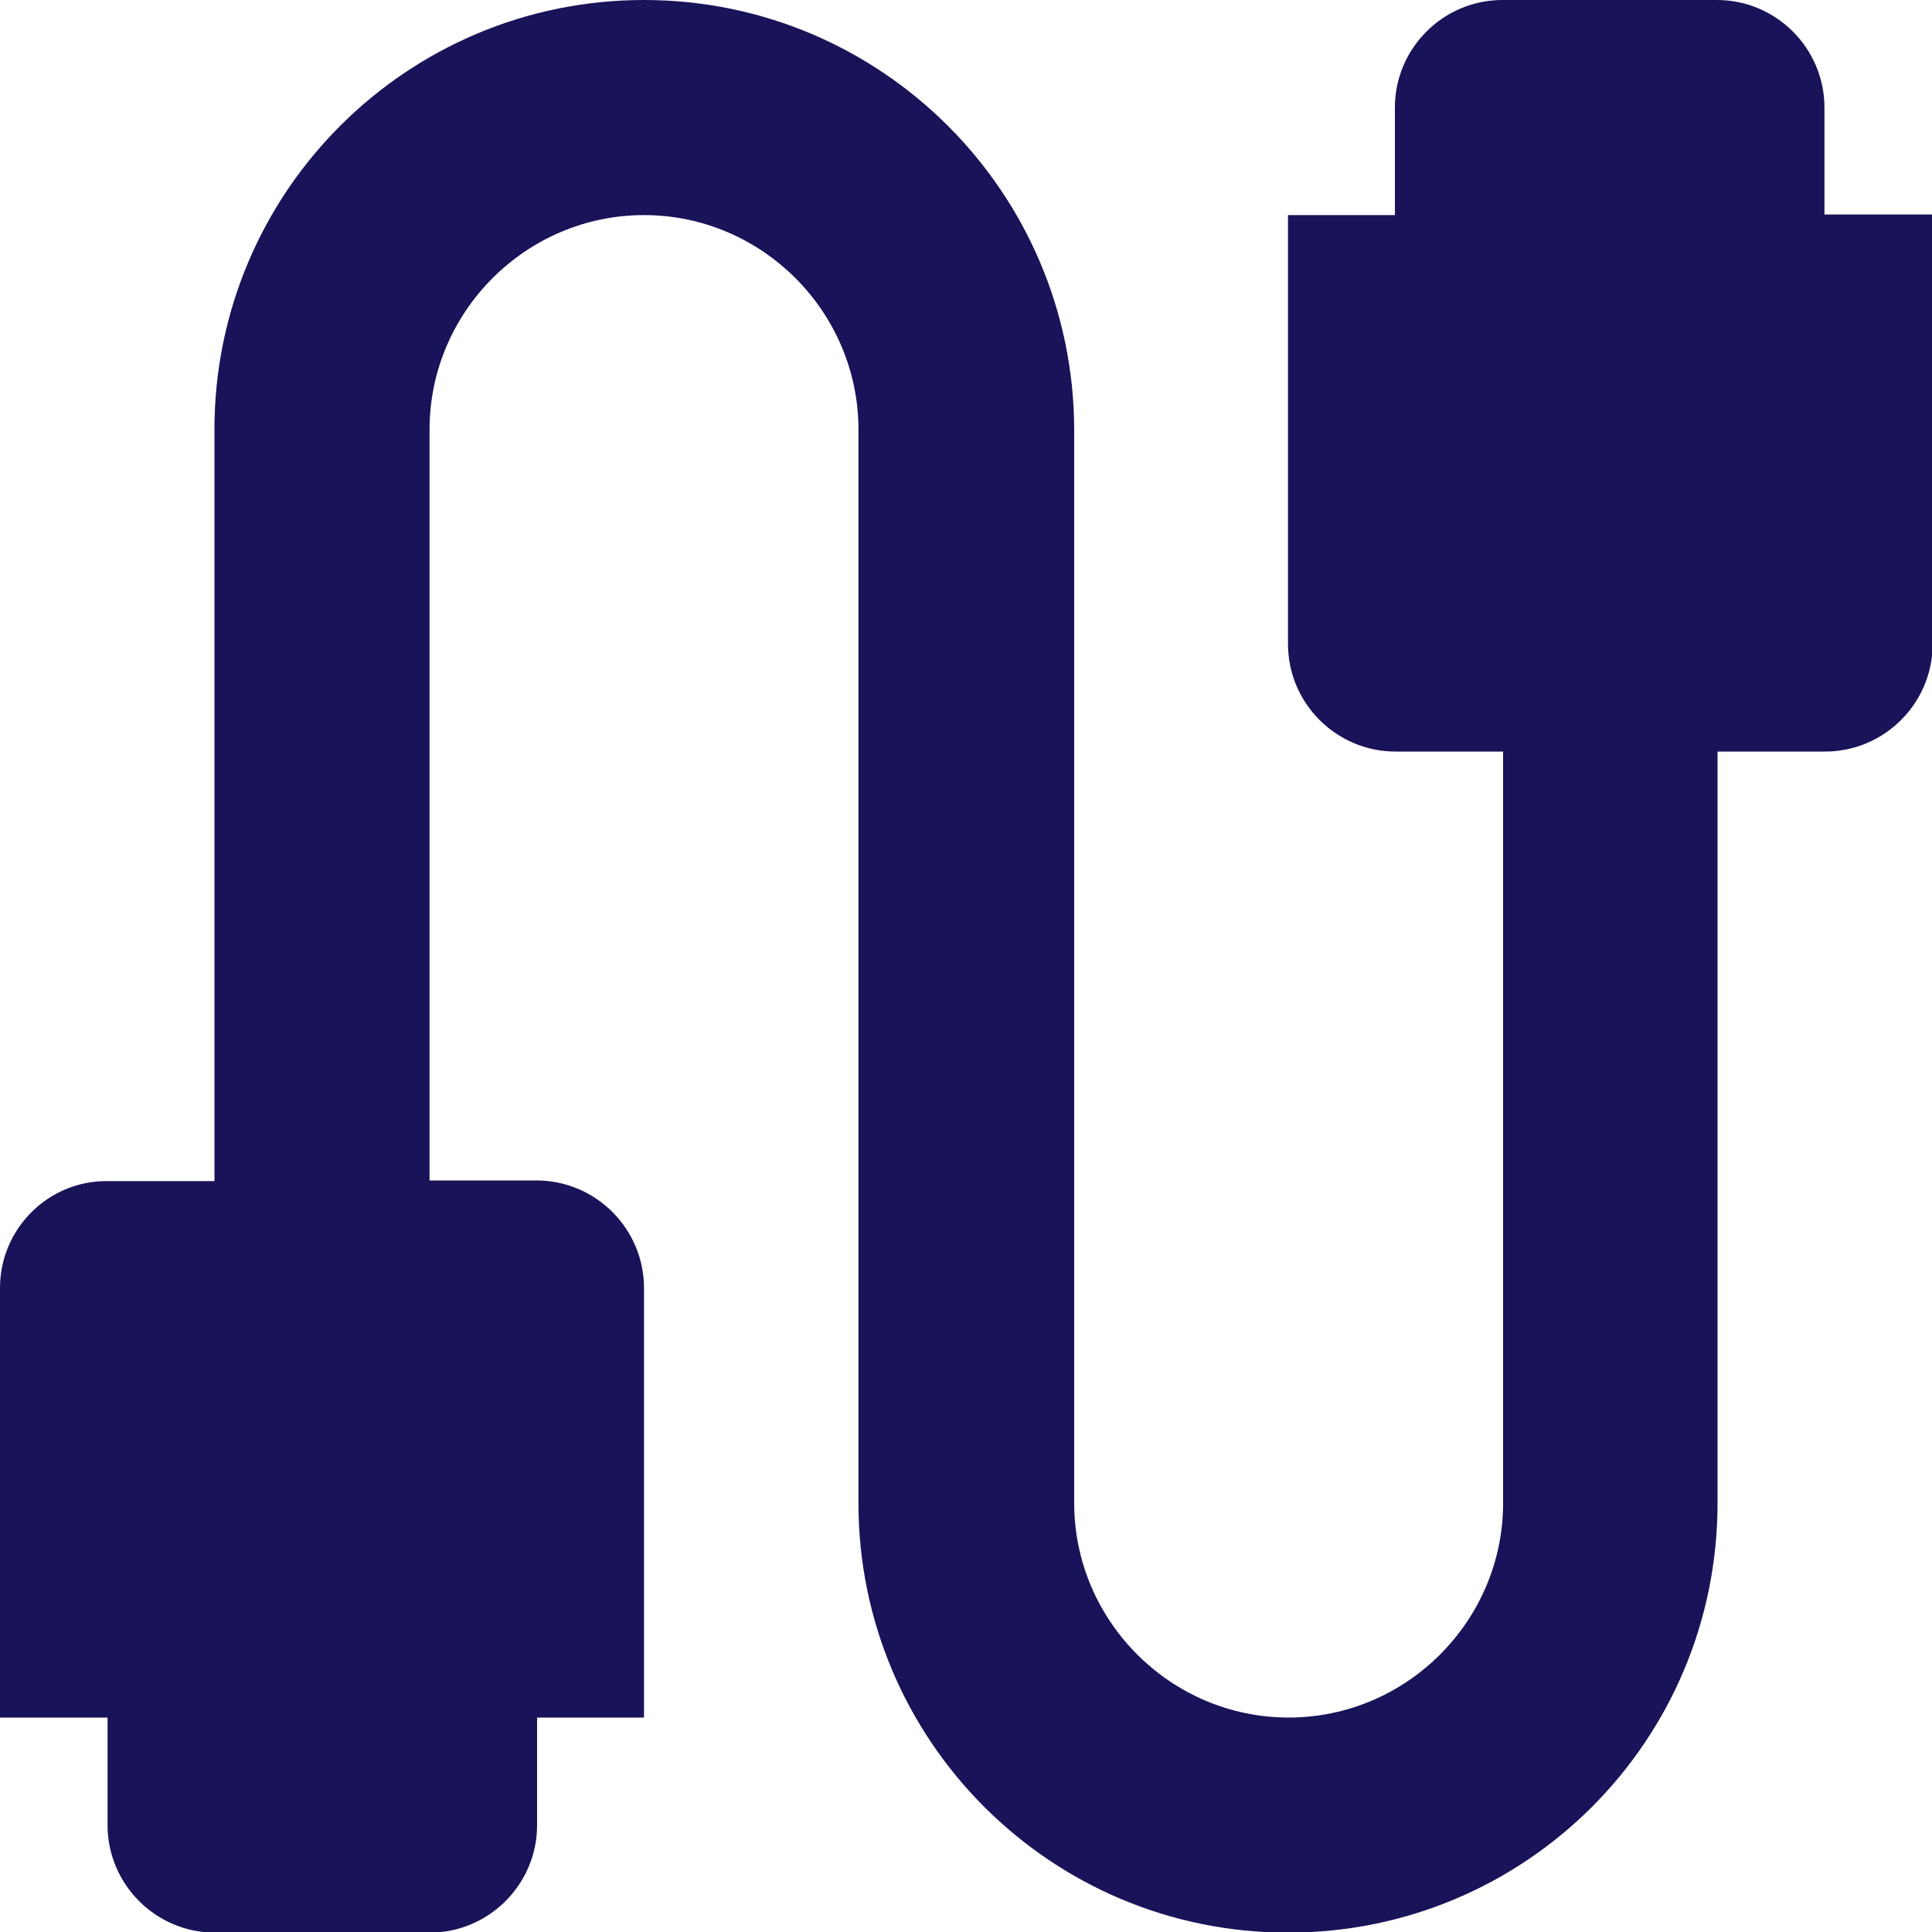 <?xml version="1.0" encoding="utf-8"?>
<!-- Generator: Adobe Illustrator 28.1.0, SVG Export Plug-In . SVG Version: 6.00 Build 0)  -->
<svg version="1.1" id="Calque_1" xmlns="http://www.w3.org/2000/svg" xmlns:xlink="http://www.w3.org/1999/xlink" x="0px" y="0px"
	 viewBox="0 0 300 300" style="enable-background:new 0 0 300 300;" xml:space="preserve">
<style type="text/css">
	.st0{fill:#191359;}
	.st1{enable-background:new    ;}
	.st2{fill:none;}
</style>
<path class="st0" d="M283.3,33.3V16.7c0-9.2-7.5-16.7-16.7-16.7h-33.3c-9.2,0-16.7,7.5-16.7,16.7v16.7H200V100
	c0,9.2,7.5,16.7,16.7,16.7h16.7v116.7c0,18.3-15,33.3-33.3,33.3s-33.3-15-33.3-33.3V66.7C166.7,29.8,136.8,0,100,0
	S33.3,29.8,33.3,66.7v116.7H16.7C7.5,183.3,0,190.8,0,200v66.7h16.7v16.7c0,9.2,7.5,16.7,16.7,16.7h33.3c9.2,0,16.7-7.5,16.7-16.7
	v-16.7H100V200c0-9.2-7.5-16.7-16.7-16.7H66.7V66.7c0-18.3,15-33.3,33.3-33.3s33.3,15,33.3,33.3v166.7c0,36.8,29.8,66.7,66.7,66.7
	s66.7-29.8,66.7-66.7V116.7h16.7c9.2,0,16.7-7.5,16.7-16.7V33.3H283.3z"/>
</svg>
